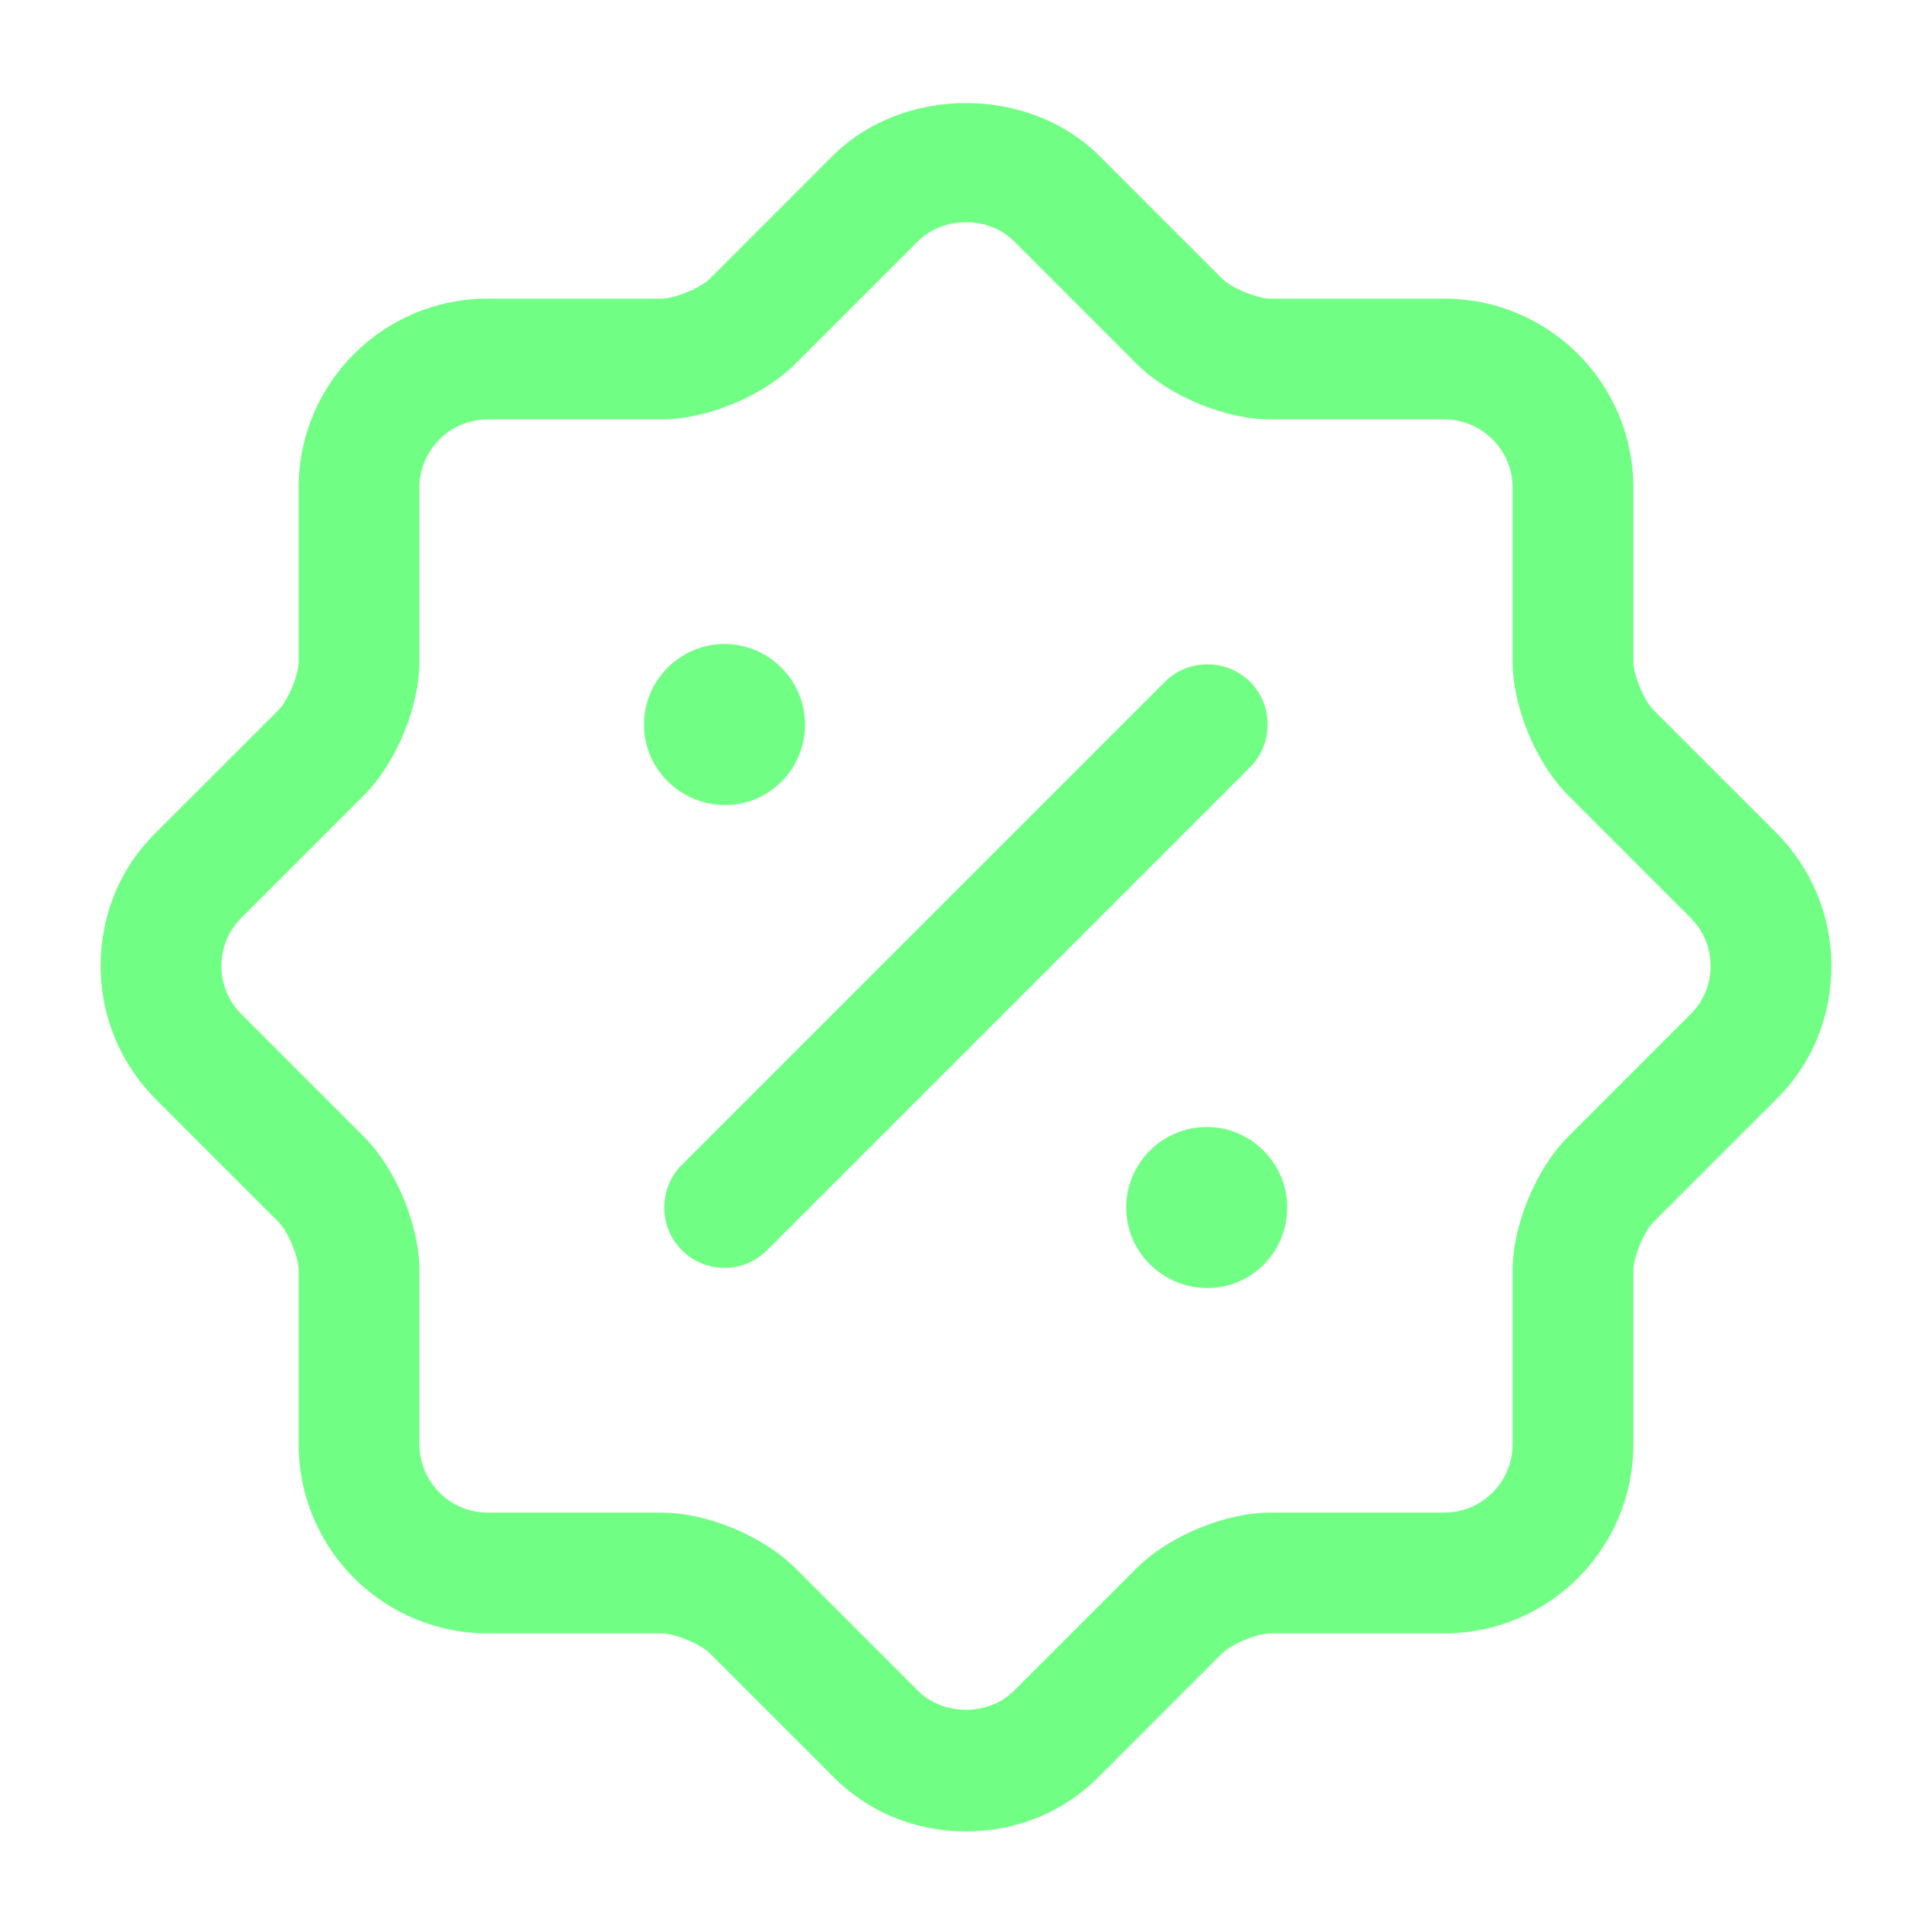 <svg width="40" height="40" viewBox="0 0 40 40" fill="none" xmlns="http://www.w3.org/2000/svg">
<path fill-rule="evenodd" clip-rule="evenodd" d="M17.233 36.767C17.967 37.517 18.95 37.917 20 37.917C21.05 37.917 22.033 37.517 22.767 36.767L25.3 34.233C25.5 34.033 26.033 33.817 26.3 33.817H29.9C32.067 33.817 33.817 32.066 33.817 29.9V26.3C33.817 26.033 34.033 25.5 34.233 25.3L36.767 22.767C37.517 22.033 37.917 21.05 37.917 20C37.917 18.95 37.5 17.967 36.767 17.233L34.233 14.7C34.033 14.5 33.817 13.967 33.817 13.7V10.1C33.817 7.933 32.067 6.183 29.9 6.183H26.3C26.033 6.183 25.5 5.967 25.3 5.767L22.767 3.233C21.3 1.767 18.7 1.767 17.233 3.233L14.7 5.767C14.5 5.967 13.967 6.183 13.7 6.183H10.1C7.933 6.183 6.183 7.933 6.183 10.1V13.7C6.183 13.967 5.967 14.5 5.767 14.7L3.233 17.233C2.483 17.967 2.083 18.95 2.083 20C2.083 21.05 2.5 22.033 3.233 22.767L5.767 25.3C5.967 25.5 6.183 26.033 6.183 26.3V29.9C6.183 32.066 7.933 33.817 10.1 33.817H13.7C13.967 33.817 14.5 34.033 14.7 34.233L17.233 36.767ZM8.683 26.3C8.683 25.367 8.2 24.2 7.533 23.533L5 21C4.733 20.733 4.583 20.383 4.583 20C4.583 19.617 4.733 19.267 5 19L7.533 16.467C8.2 15.8 8.683 14.633 8.683 13.7V10.1C8.683 9.317 9.317 8.683 10.1 8.683H13.7C14.633 8.683 15.8 8.2 16.467 7.533L19 5C19.533 4.467 20.467 4.467 21 5L23.533 7.533C24.2 8.2 25.367 8.683 26.3 8.683H29.9C30.683 8.683 31.317 9.317 31.317 10.1V13.7C31.317 14.633 31.8 15.8 32.467 16.467L35 19C35.267 19.267 35.417 19.617 35.417 20C35.417 20.383 35.267 20.733 35 21L32.467 23.533C31.8 24.2 31.317 25.367 31.317 26.3V29.9C31.317 30.683 30.683 31.317 29.9 31.317H26.3C25.367 31.317 24.2 31.8 23.533 32.467L21 35C20.467 35.533 19.533 35.533 19 35L16.467 32.467C15.8 31.8 14.633 31.317 13.7 31.317H10.1C9.317 31.317 8.683 30.683 8.683 29.9V26.3ZM23.317 25C23.317 25.917 24.067 26.667 25 26.667C25.917 26.667 26.65 25.917 26.65 25C26.65 24.083 25.9 23.333 24.984 23.333C24.067 23.333 23.317 24.083 23.317 25ZM15.017 16.667C14.083 16.667 13.333 15.917 13.333 15C13.333 14.083 14.083 13.333 15 13.333C15.917 13.333 16.667 14.083 16.667 15C16.667 15.917 15.933 16.667 15.017 16.667ZM14.116 25.883C14.366 26.133 14.682 26.25 14.999 26.25C15.316 26.25 15.632 26.133 15.882 25.883L25.882 15.883C26.366 15.4 26.366 14.6 25.882 14.117C25.399 13.633 24.599 13.633 24.116 14.117L14.116 24.117C13.632 24.6 13.632 25.4 14.116 25.883Z" fill="#70FF84"/>
</svg>
